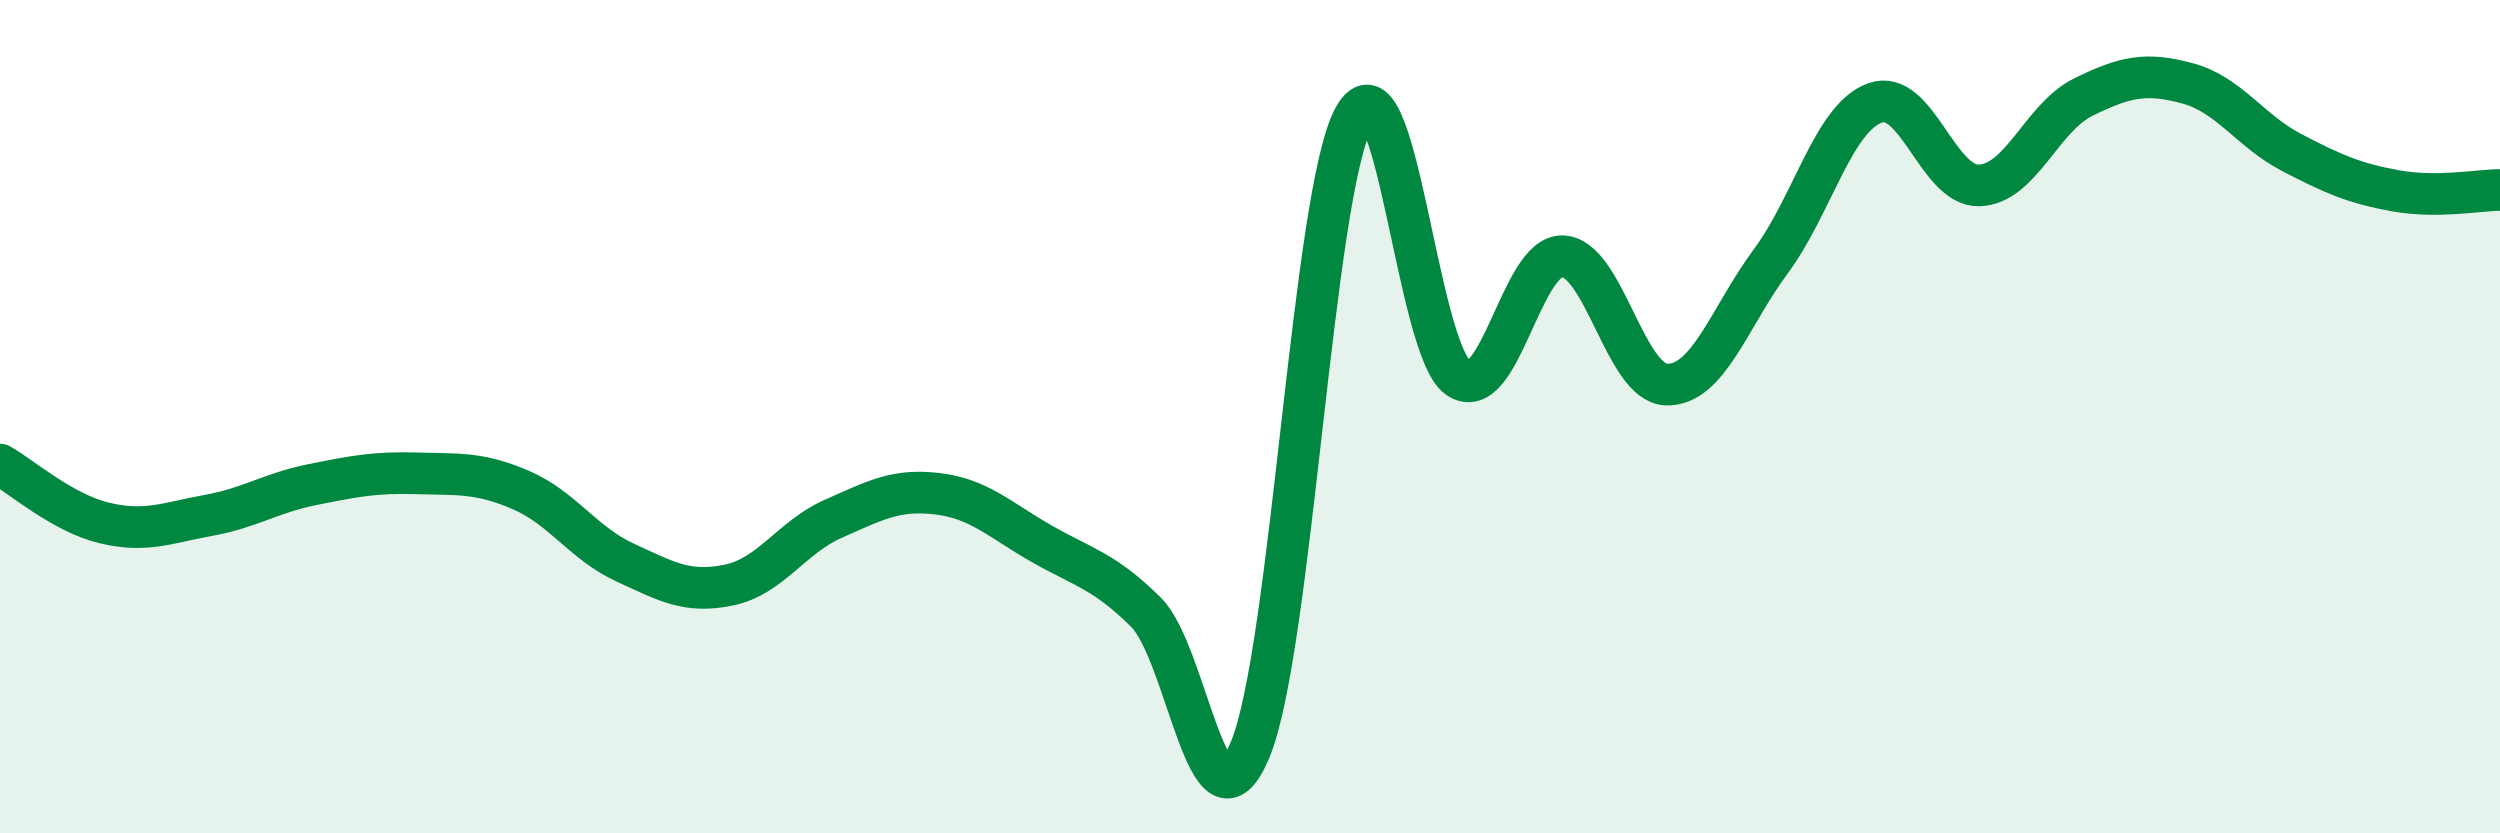 
    <svg width="60" height="20" viewBox="0 0 60 20" xmlns="http://www.w3.org/2000/svg">
      <path
        d="M 0,11.15 C 0.5,11.43 1.5,12.31 2.5,12.55 C 3.5,12.79 4,12.55 5,12.37 C 6,12.19 6.5,11.83 7.5,11.63 C 8.5,11.43 9,11.33 10,11.36 C 11,11.39 11.5,11.33 12.5,11.76 C 13.5,12.19 14,13.04 15,13.5 C 16,13.96 16.5,14.25 17.5,14.04 C 18.5,13.83 19,12.89 20,12.45 C 21,12.01 21.5,11.73 22.5,11.85 C 23.5,11.97 24,12.48 25,13.05 C 26,13.62 26.5,13.7 27.5,14.69 C 28.5,15.68 29,20.38 30,18 C 31,15.62 31.5,4.6 32.5,2.81 C 33.5,1.02 34,8.4 35,9.07 C 36,9.74 36.5,6.12 37.5,6.15 C 38.5,6.18 39,9.21 40,9.23 C 41,9.25 41.5,7.62 42.5,6.27 C 43.5,4.92 44,2.83 45,2.47 C 46,2.11 46.5,4.48 47.5,4.45 C 48.5,4.42 49,2.82 50,2.33 C 51,1.84 51.5,1.73 52.5,2 C 53.5,2.27 54,3.14 55,3.66 C 56,4.18 56.5,4.4 57.5,4.58 C 58.5,4.76 59.5,4.56 60,4.56L60 20L0 20Z"
        fill="#008740"
        opacity="0.1"
        stroke-linecap="round"
        stroke-linejoin="round"
      />
      <path
        d="M 0,11.15 C 0.5,11.43 1.5,12.31 2.5,12.55 C 3.5,12.79 4,12.55 5,12.37 C 6,12.19 6.5,11.83 7.5,11.63 C 8.5,11.43 9,11.33 10,11.36 C 11,11.39 11.5,11.33 12.5,11.76 C 13.5,12.19 14,13.04 15,13.5 C 16,13.96 16.5,14.25 17.5,14.04 C 18.5,13.83 19,12.89 20,12.45 C 21,12.01 21.5,11.73 22.5,11.85 C 23.5,11.97 24,12.48 25,13.05 C 26,13.62 26.5,13.7 27.5,14.69 C 28.5,15.68 29,20.38 30,18 C 31,15.62 31.5,4.6 32.5,2.81 C 33.5,1.02 34,8.4 35,9.07 C 36,9.74 36.5,6.12 37.5,6.15 C 38.5,6.18 39,9.21 40,9.23 C 41,9.25 41.5,7.62 42.5,6.27 C 43.5,4.92 44,2.83 45,2.47 C 46,2.11 46.5,4.48 47.5,4.45 C 48.5,4.42 49,2.82 50,2.33 C 51,1.84 51.5,1.73 52.5,2 C 53.5,2.27 54,3.14 55,3.66 C 56,4.18 56.5,4.4 57.5,4.58 C 58.5,4.76 59.5,4.56 60,4.56"
        stroke="#008740"
        stroke-width="1"
        fill="none"
        stroke-linecap="round"
        stroke-linejoin="round"
      />
    </svg>
  